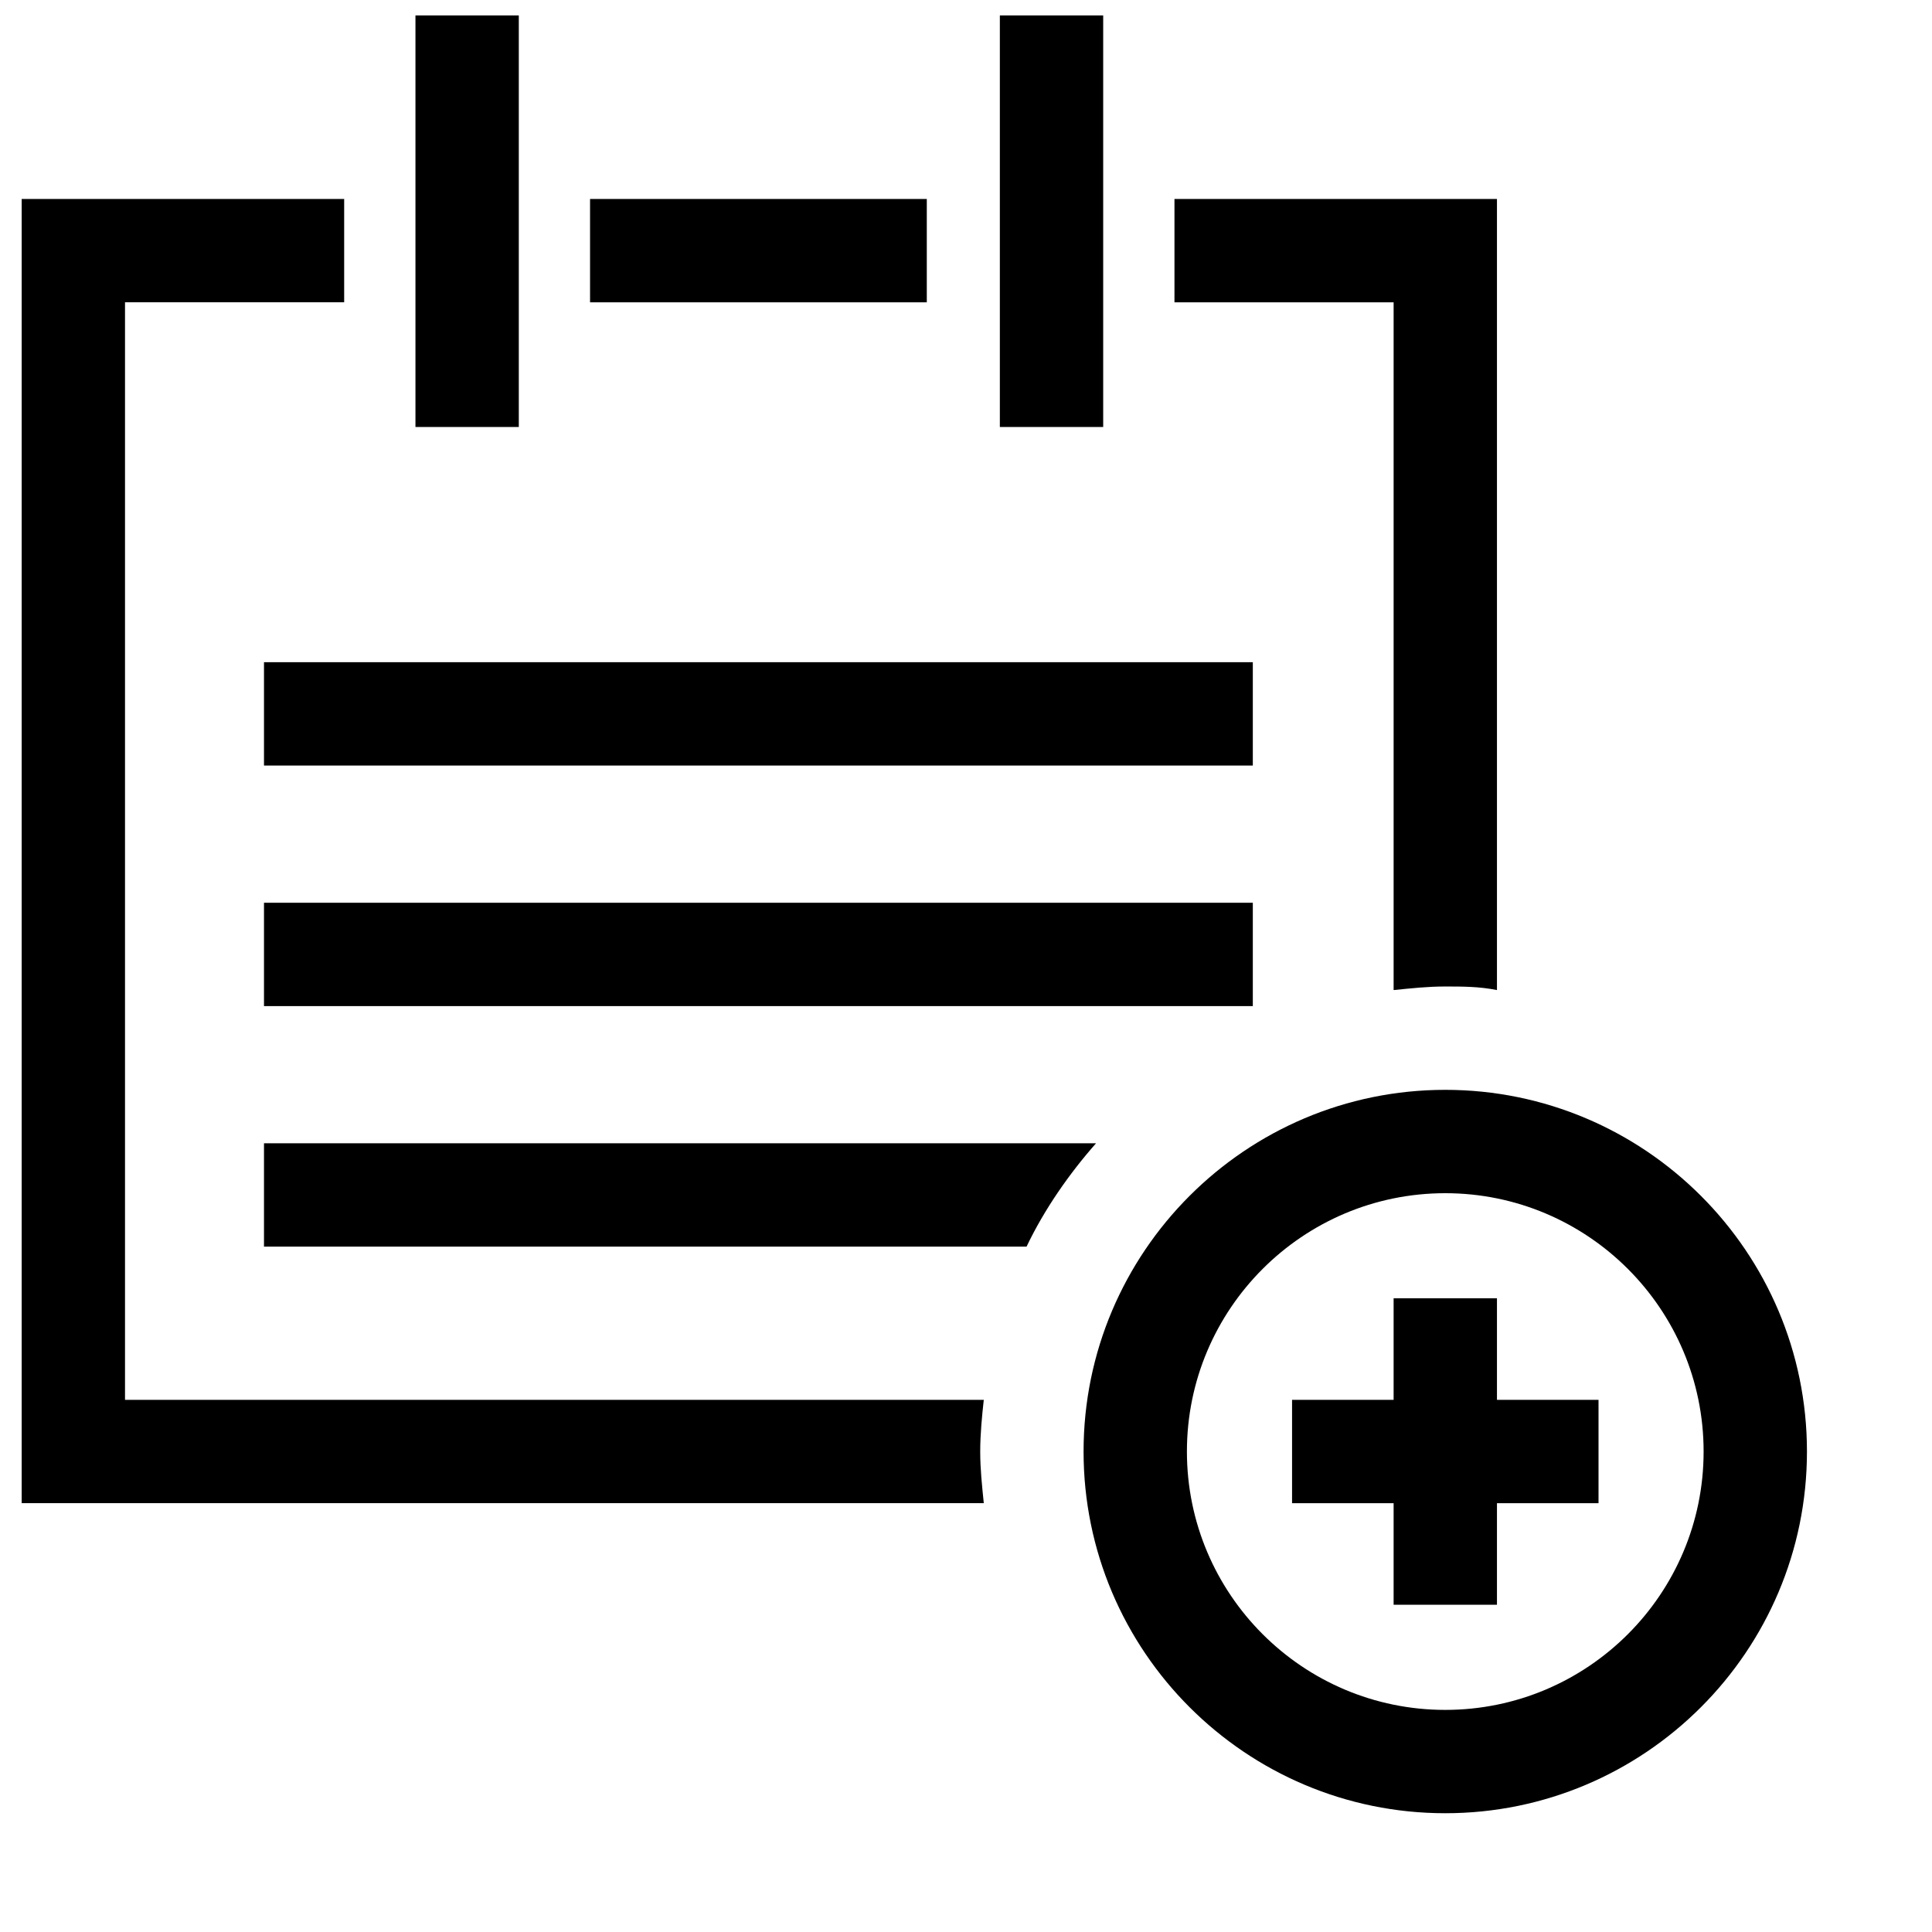 <?xml version="1.0" encoding="UTF-8"?>
<!-- Uploaded to: SVG Repo, www.svgrepo.com, Generator: SVG Repo Mixer Tools -->
<svg width="800px" height="800px" version="1.1" viewBox="144 144 512 512" xmlns="http://www.w3.org/2000/svg">
 <defs>
  <clipPath id="b">
   <path d="m254 148.09h28v109.91h-28z"/>
  </clipPath>
  <clipPath id="a">
   <path d="m408 148.09h29v109.91h-29z"/>
  </clipPath>
 </defs>
 <g clip-path="url(#b)">
  <path d="m254.1 148.09h27.387v109.07h-27.387z"/>
 </g>
 <g clip-path="url(#a)">
  <path d="m408.97 148.09h27.387v109.07h-27.387z"/>
 </g>
 <path d="m213.96 319.49h262.05v27.387h-262.05z"/>
 <path d="m213.96 446.98v27.387h202.09c4.723-9.914 11.332-19.359 18.414-27.387z"/>
 <path d="m213.96 383.24h262.05v27.387h-262.05z"/>
 <path d="m404.72 514.97h-227.59v-290.86h58.078v-27.387h-85.465v345.63h254.97c-0.473-4.723-0.945-8.973-0.945-13.691 0.004-4.723 0.477-9.445 0.945-13.695z"/>
 <path d="m540.71 406.37v-209.64h-85.465v27.387h58.078v182.26c4.723-0.473 8.973-0.945 13.691-0.945 4.723 0.004 8.973 0.004 13.695 0.945z"/>
 <path d="m300.37 196.73h89.242v27.387h-89.242z"/>
 <path d="m527.01 432.82c-52.883 0-95.852 42.969-95.852 95.852 0 52.883 42.969 95.852 95.852 95.852 52.883 0 95.852-42.969 95.852-95.852 0-52.887-42.965-95.852-95.852-95.852zm0 164.32c-37.773 0-68.465-30.691-68.465-68.465 0-37.773 30.691-68.465 68.465-68.465 37.773 0 68.465 30.691 68.465 68.465 0 37.773-30.688 68.465-68.465 68.465z"/>
 <path d="m540.71 488.06h-27.387v26.914h-26.914v27.387h26.914v26.914h27.387v-26.914h26.914v-27.387h-26.914z"/>
</svg>